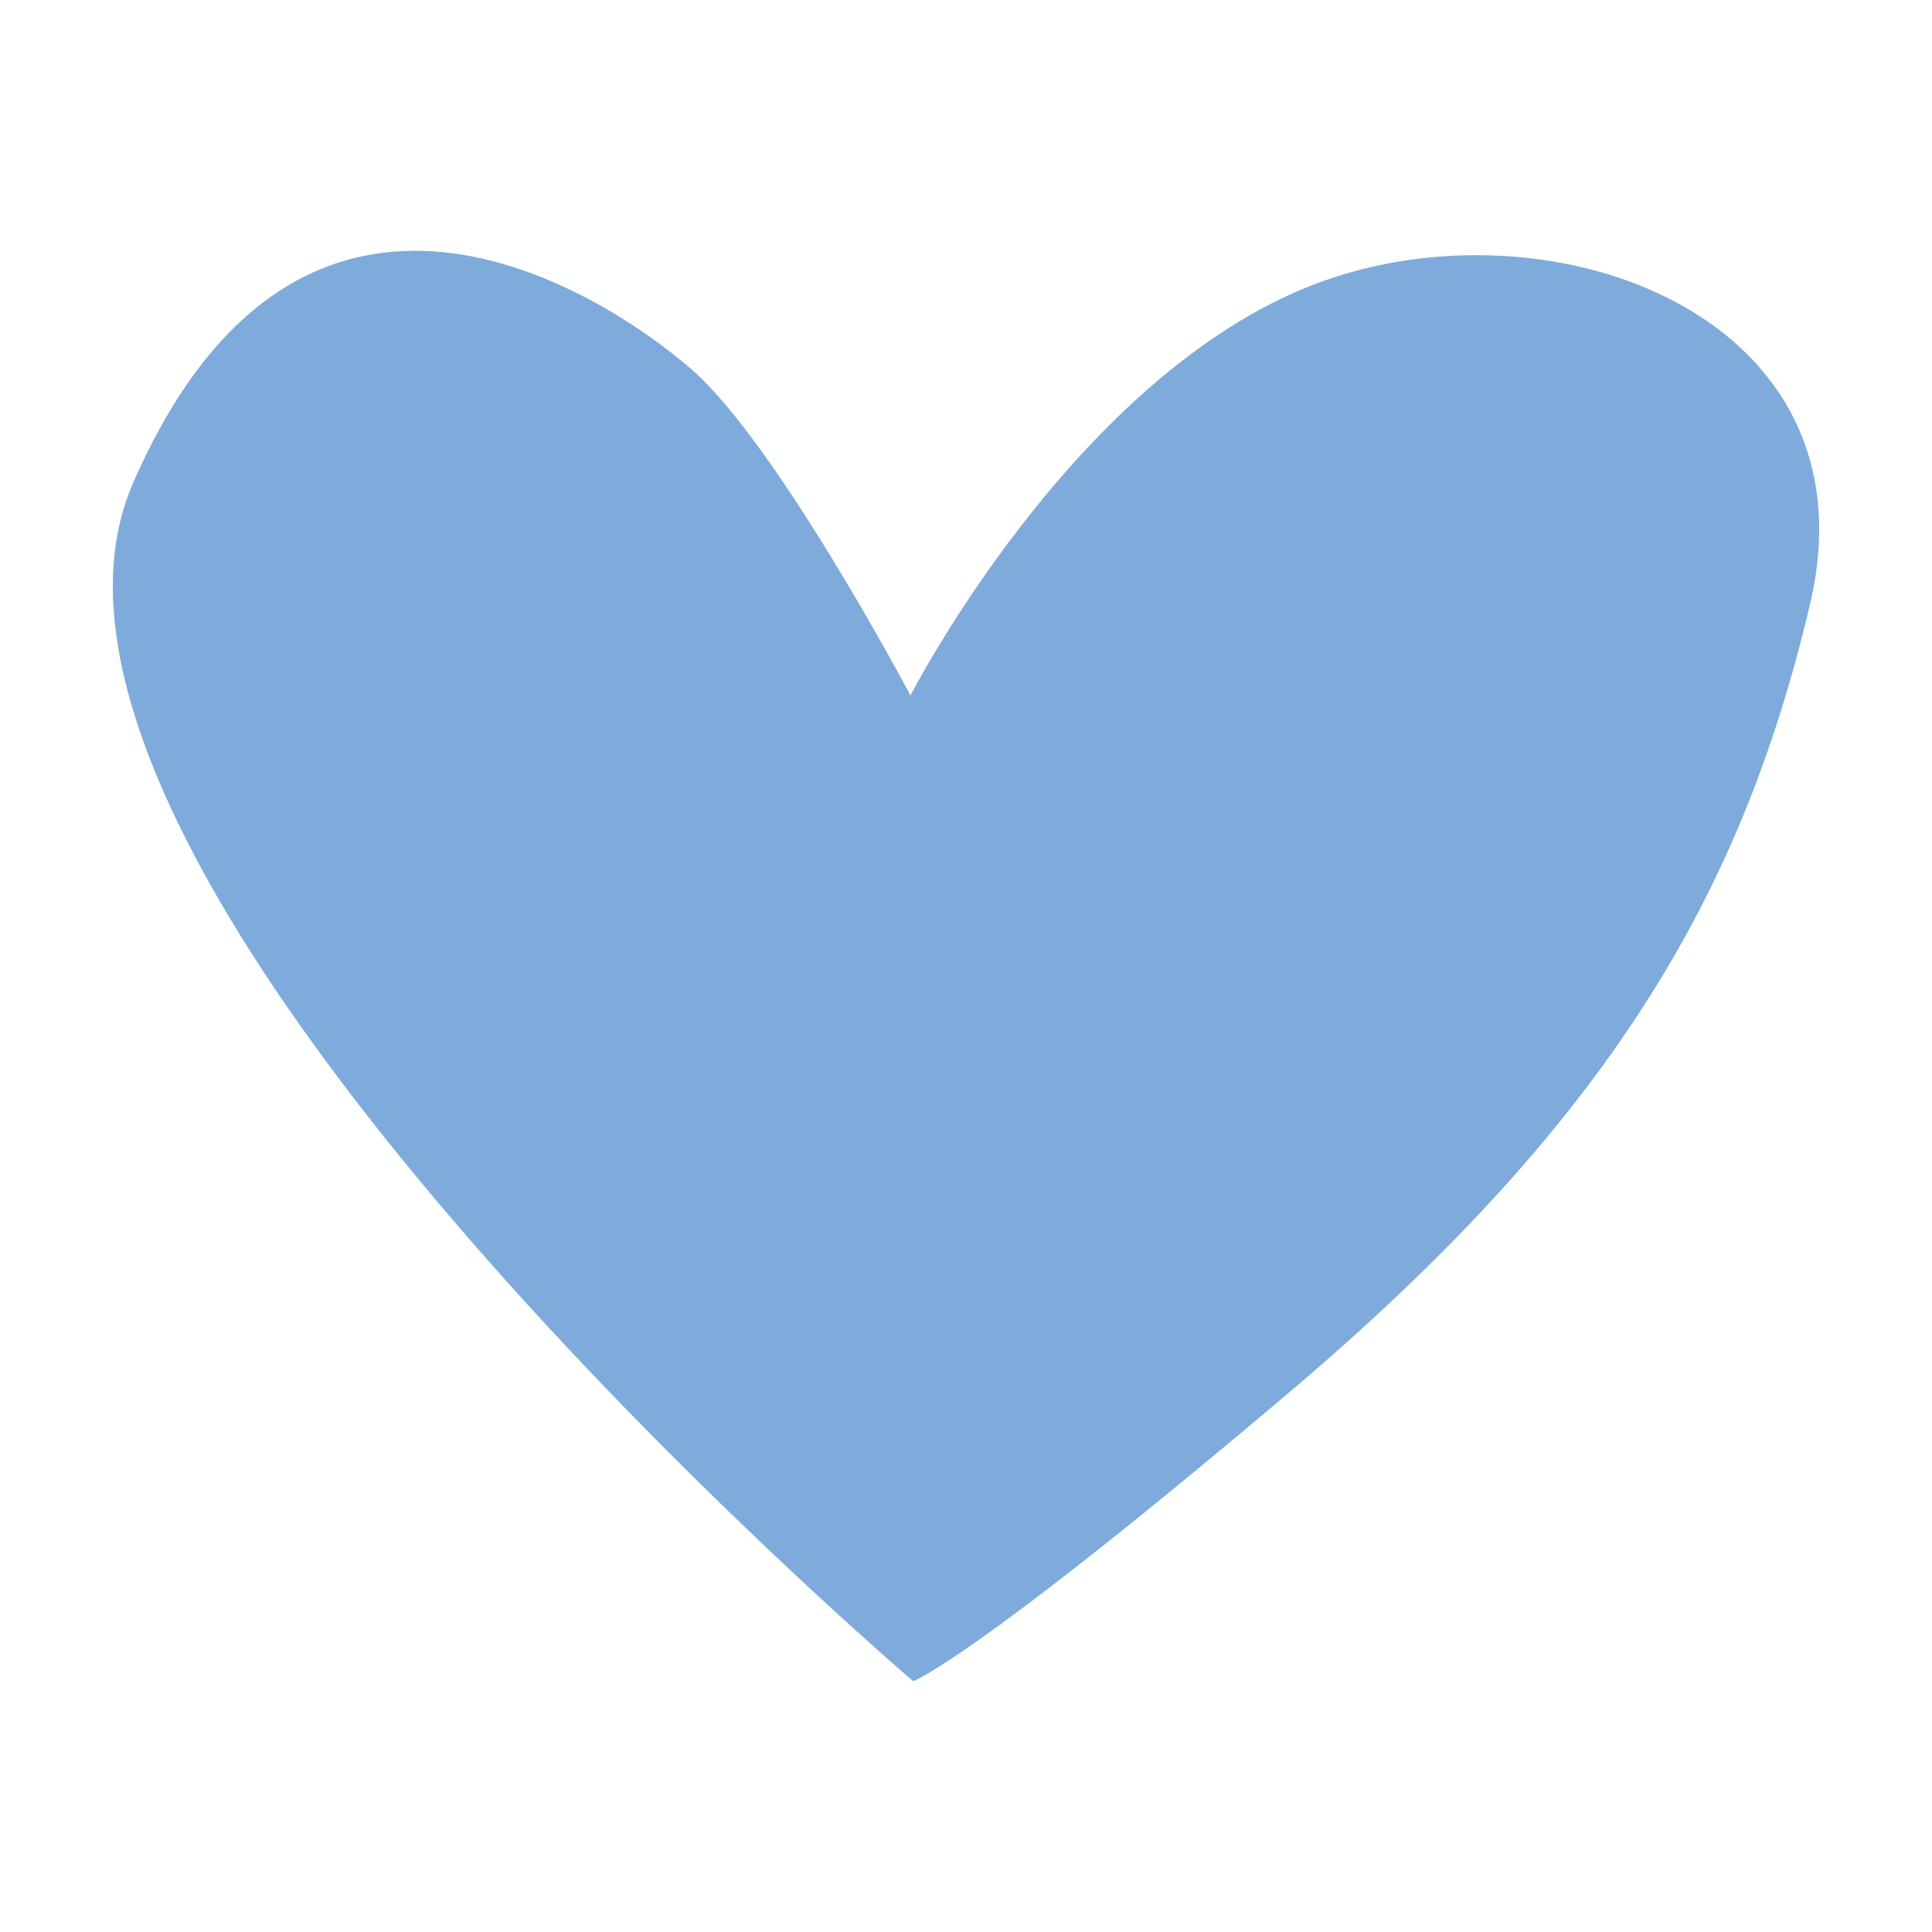 <?xml version="1.0" encoding="utf-8"?>
<!-- Generator: Adobe Illustrator 15.0.0, SVG Export Plug-In . SVG Version: 6.00 Build 0)  -->
<!DOCTYPE svg PUBLIC "-//W3C//DTD SVG 1.1//EN" "http://www.w3.org/Graphics/SVG/1.1/DTD/svg11.dtd">
<svg version="1.1" id="Ebene_1" xmlns:x="http://ns.adobe.com/Extensibility/1.0/" xmlns:i="http://ns.adobe.com/AdobeIllustrator/10.0/" xmlns:graph="http://ns.adobe.com/Graphs/1.0/"
	 xmlns="http://www.w3.org/2000/svg" xmlns:xlink="http://www.w3.org/1999/xlink" x="0px" y="0px" width="100px" height="100px"
	 viewBox="0 0 100 100" enable-background="new 0 0 100 100" xml:space="preserve">
<path fill="#7EABDC" d="M67.475,14.938c-12.155,5.047-20.348,21.059-20.348,21.059s-6.908-13.049-11.356-16.901
	C31.322,15.243,15.683,4.876,6.892,24.99C-1.9,45.105,47.267,87.02,47.267,87.02s3.099-1.092,19.497-14.979
	C83.159,58.15,90.133,46.419,93.695,31.236C97.256,16.057,79.628,9.889,67.475,14.938"/>
</svg>
